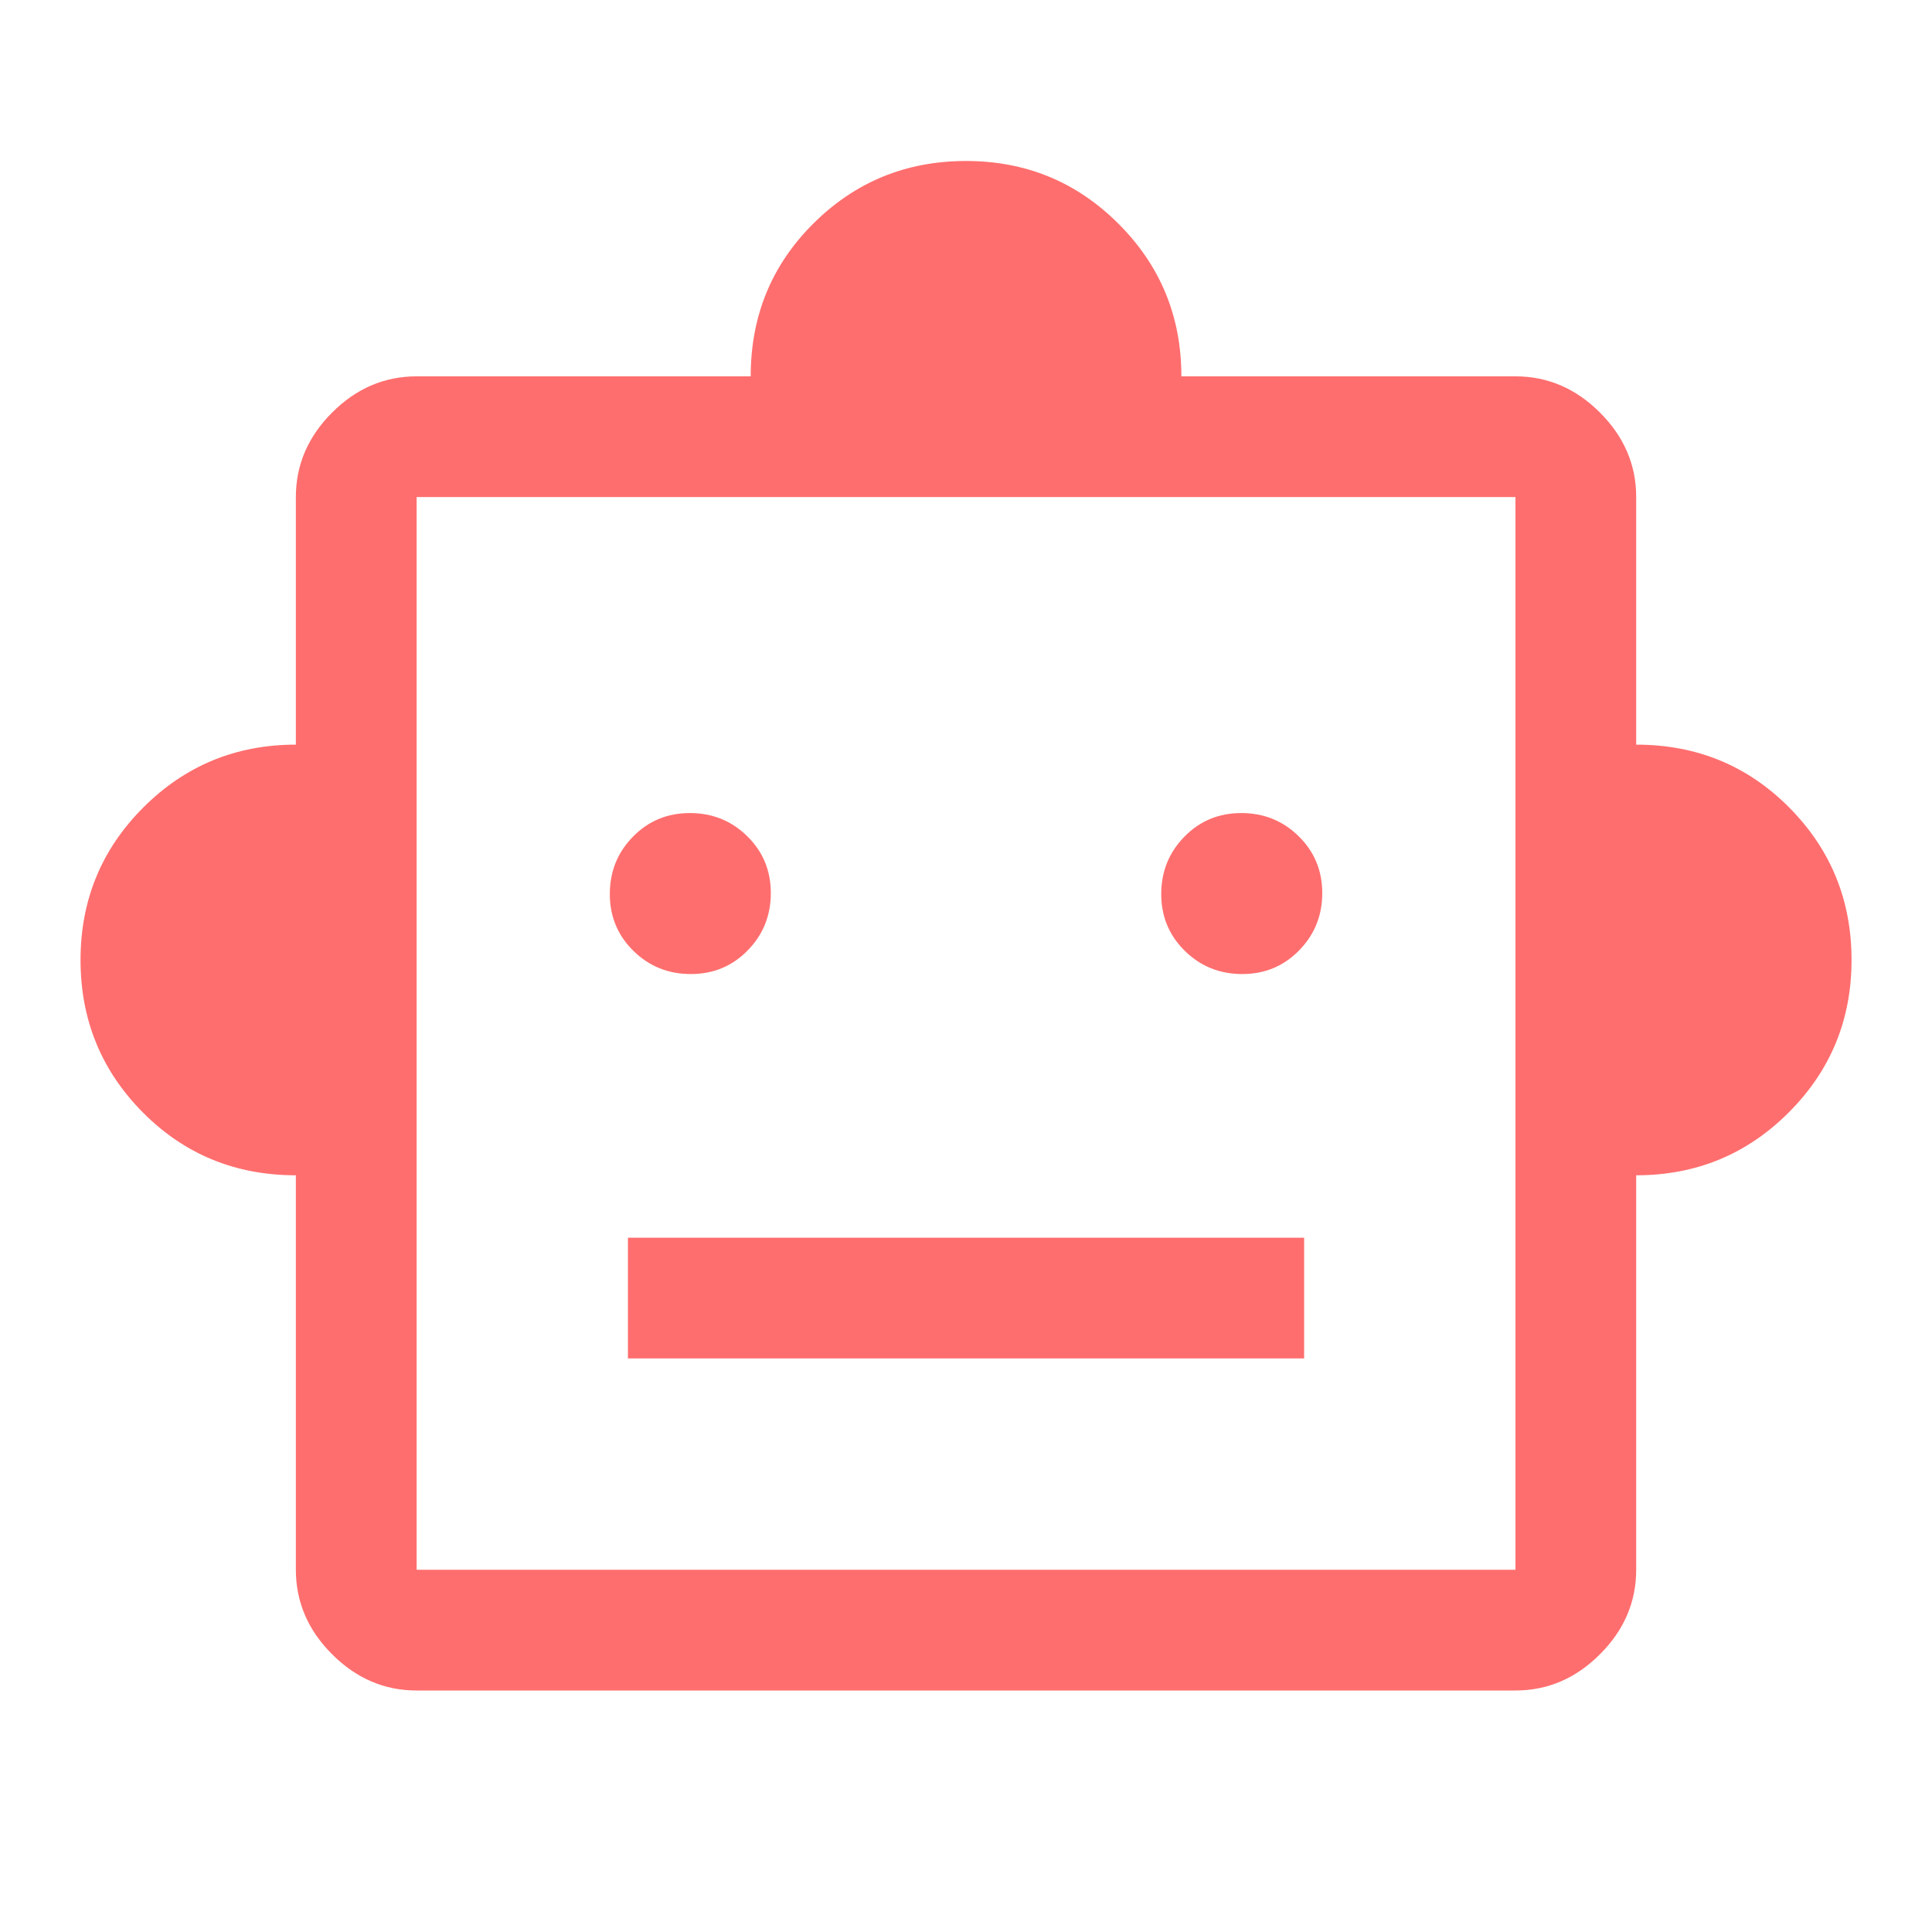 <?xml version="1.0" encoding="UTF-8"?>
<svg xmlns="http://www.w3.org/2000/svg" width="73" height="73" viewBox="0 0 73 73" fill="none">
  <path d="M11.179 44.408C8.898 44.408 6.972 43.617 5.4 42.035C3.829 40.453 3.043 38.532 3.043 36.272C3.043 34.012 3.834 32.091 5.416 30.509C6.998 28.927 8.919 28.136 11.179 28.136V18.782C11.179 17.566 11.636 16.501 12.548 15.589C13.461 14.676 14.525 14.22 15.742 14.22H28.365C28.365 11.939 29.156 10.012 30.738 8.441C32.32 6.869 34.241 6.083 36.501 6.083C38.761 6.083 40.682 6.874 42.264 8.457C43.847 10.039 44.638 11.96 44.638 14.22H57.261C58.477 14.22 59.542 14.676 60.454 15.589C61.367 16.501 61.823 17.566 61.823 18.782V28.136C64.104 28.136 66.031 28.927 67.602 30.509C69.174 32.091 69.96 34.012 69.96 36.272C69.96 38.532 69.168 40.453 67.586 42.035C66.004 43.617 64.083 44.408 61.823 44.408V59.312C61.823 60.529 61.367 61.594 60.454 62.506C59.542 63.419 58.477 63.875 57.261 63.875H15.742C14.525 63.875 13.461 63.419 12.548 62.506C11.636 61.594 11.179 60.529 11.179 59.312V44.408ZM26.102 36.804C26.951 36.804 27.668 36.507 28.251 35.911C28.834 35.317 29.125 34.594 29.125 33.744C29.125 32.895 28.828 32.178 28.233 31.595C27.638 31.012 26.916 30.721 26.065 30.721C25.216 30.721 24.499 31.018 23.916 31.614C23.333 32.208 23.042 32.931 23.042 33.781C23.042 34.63 23.34 35.347 23.935 35.93C24.529 36.513 25.252 36.804 26.102 36.804ZM46.937 36.804C47.787 36.804 48.503 36.507 49.086 35.911C49.669 35.317 49.961 34.594 49.961 33.744C49.961 32.895 49.663 32.178 49.068 31.595C48.473 31.012 47.751 30.721 46.901 30.721C46.051 30.721 45.335 31.018 44.752 31.614C44.169 32.208 43.877 32.931 43.877 33.781C43.877 34.63 44.175 35.347 44.77 35.93C45.365 36.513 46.087 36.804 46.937 36.804ZM23.726 51.328H49.276V46.766H23.726V51.328ZM15.742 59.312H57.261V18.782H15.742V59.312Z" fill="#FF6E6E"></path>
</svg>
